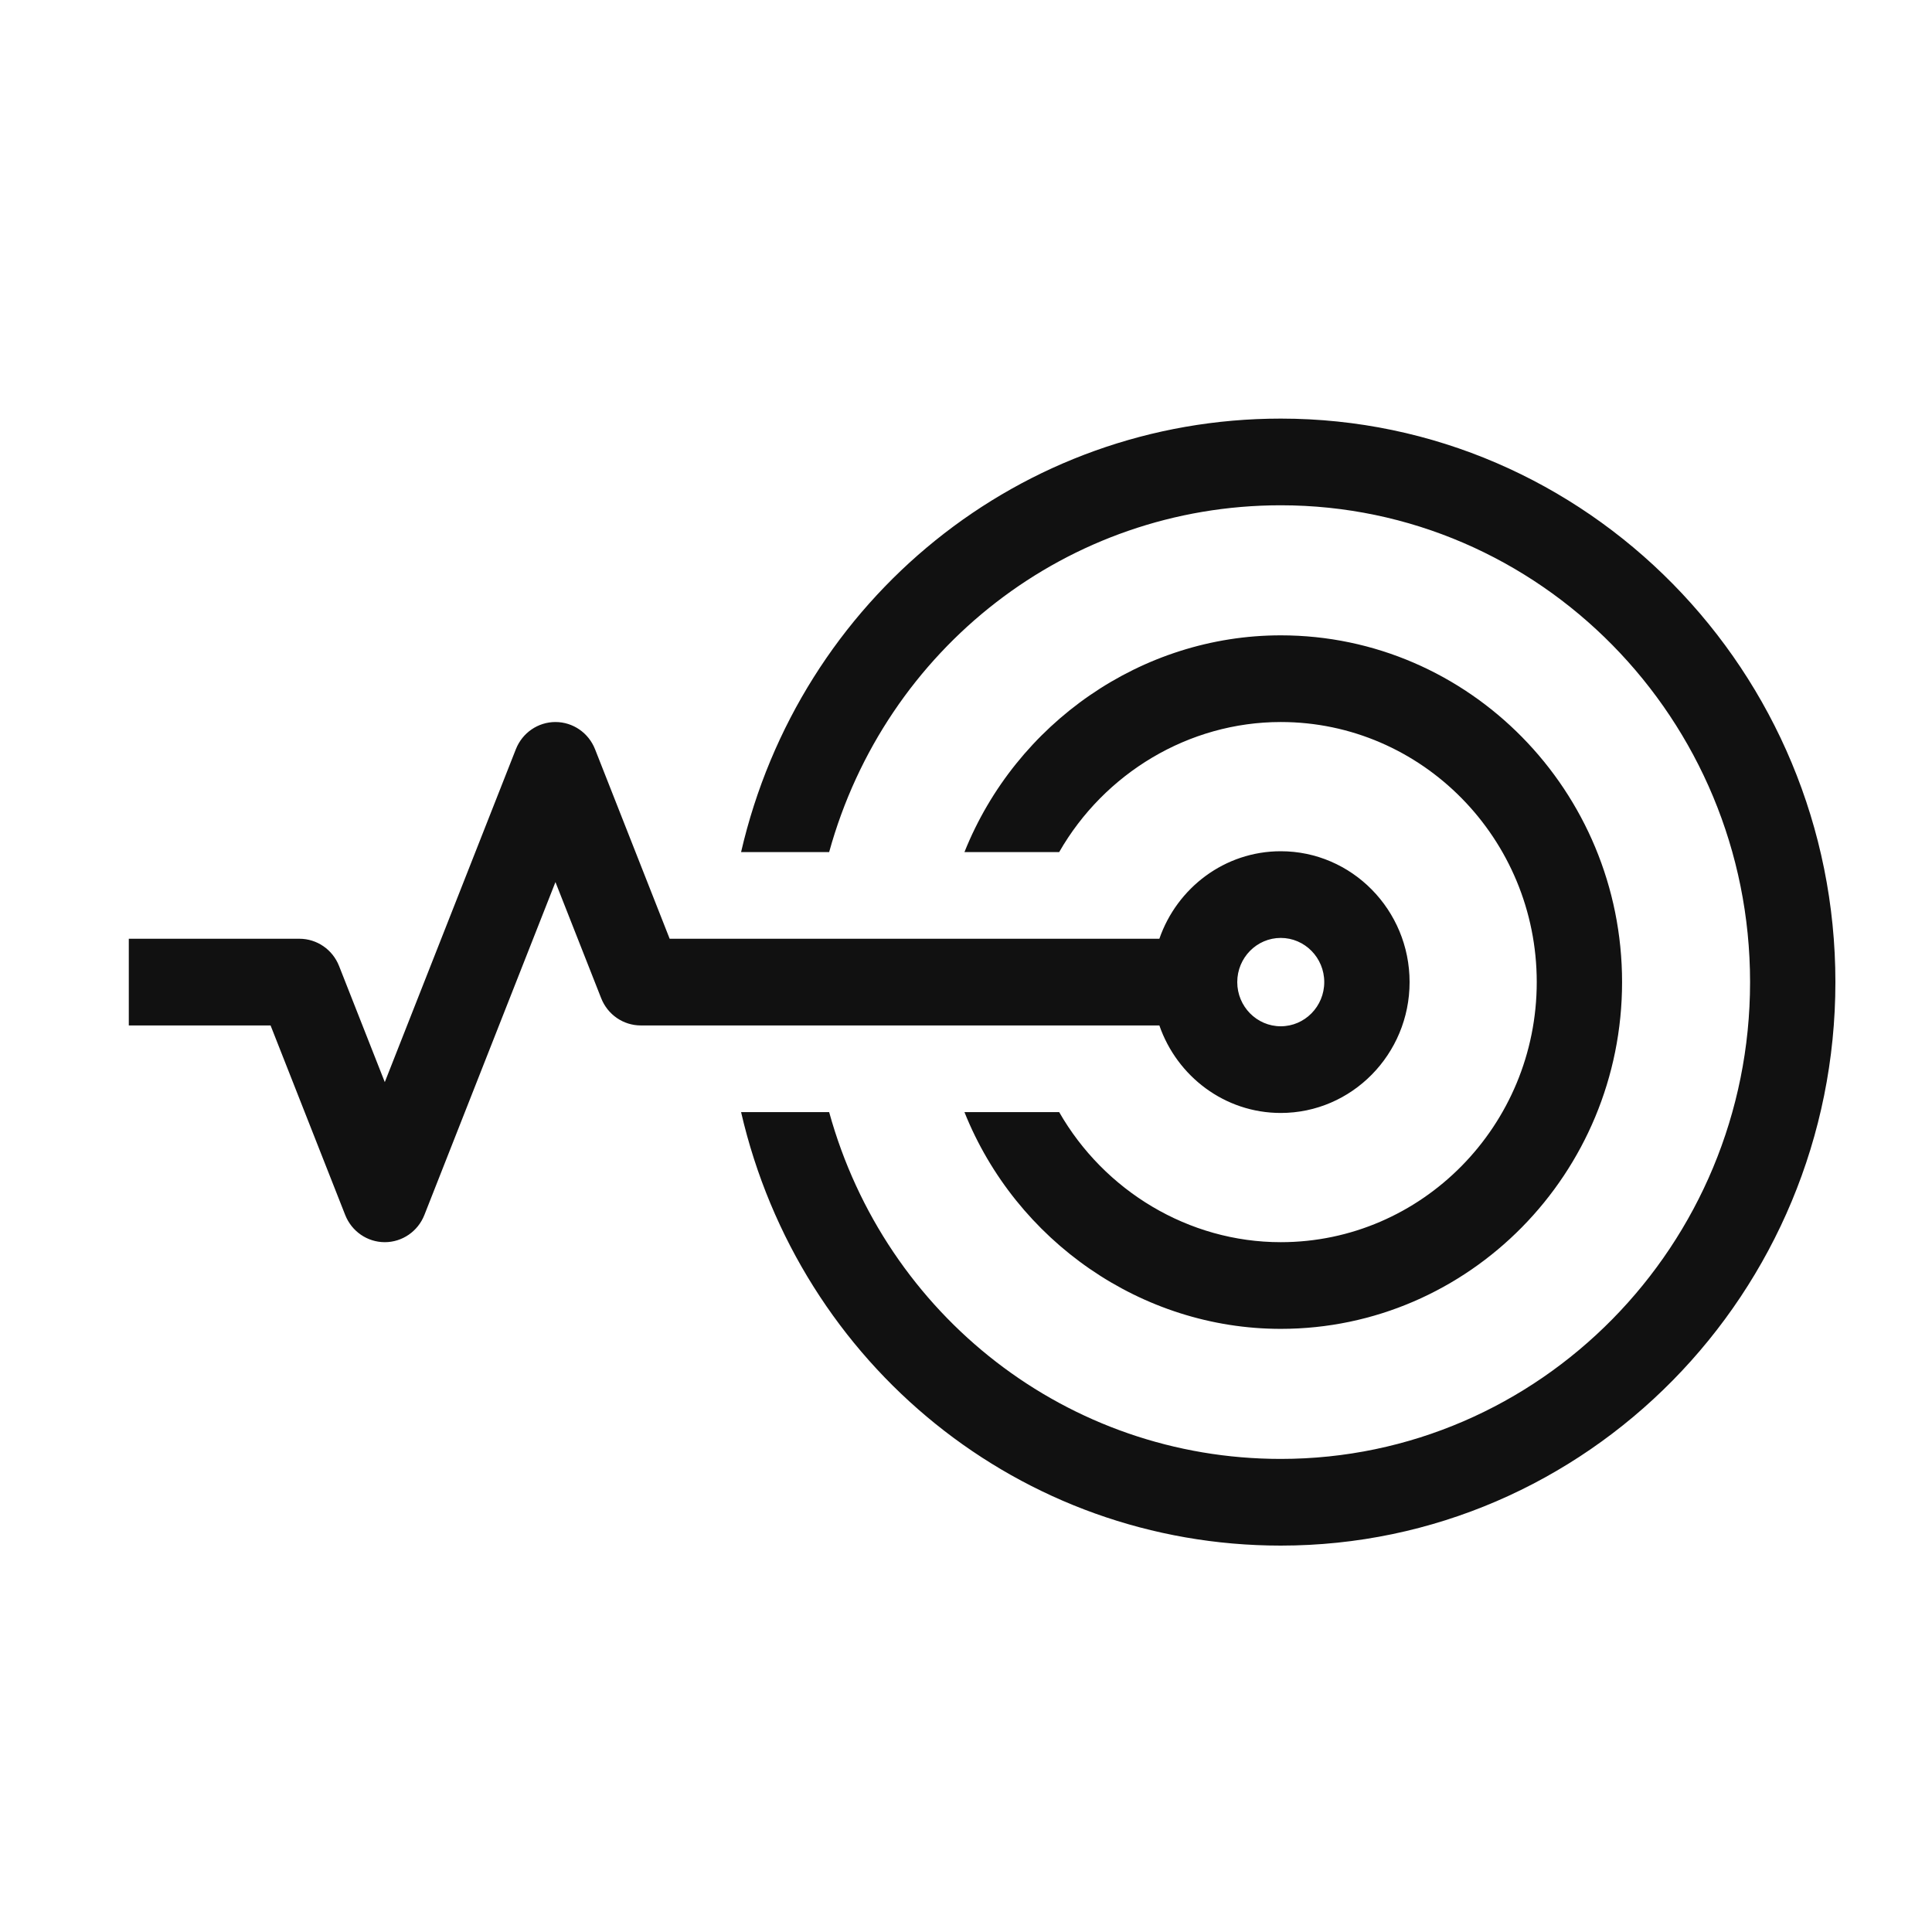 <svg width="60" height="60" viewBox="0 0 60 60" fill="none" xmlns="http://www.w3.org/2000/svg">
<path d="M39.775 26.436C38.034 26.436 36.553 27.573 36.005 29.154H20.797L18.48 23.269C18.279 22.758 17.792 22.423 17.25 22.423C16.708 22.423 16.221 22.758 16.02 23.269L11.95 33.606L10.53 30C10.329 29.489 9.842 29.154 9.3 29.154H4V31.846H8.403L10.72 37.731C10.921 38.242 11.408 38.577 11.95 38.577C12.492 38.577 12.979 38.242 13.18 37.731L17.25 27.394L18.67 31C18.871 31.511 19.358 31.846 19.9 31.846H36.005C36.553 33.427 38.034 34.564 39.775 34.564C41.981 34.564 43.776 32.741 43.776 30.5C43.776 28.259 41.981 26.436 39.775 26.436ZM39.775 31.872C39.03 31.872 38.424 31.257 38.424 30.5C38.424 29.743 39.03 29.128 39.775 29.128C40.52 29.128 41.126 29.743 41.126 30.5C41.126 31.257 40.52 31.872 39.775 31.872ZM39.775 19.731C35.457 19.731 31.555 22.454 29.952 26.462H32.894C34.294 24.017 36.913 22.423 39.775 22.423C44.159 22.423 47.725 26.046 47.725 30.5C47.725 34.954 44.159 38.577 39.775 38.577C36.913 38.577 34.294 36.983 32.894 34.538H29.952C31.555 38.546 35.457 41.269 39.775 41.269C45.62 41.269 50.375 36.438 50.375 30.5C50.375 24.562 45.62 19.731 39.775 19.731ZM39.775 13C31.707 13 24.832 18.597 23.015 26.462H25.75C27.496 20.135 33.162 15.692 39.775 15.692C47.812 15.692 54.35 22.335 54.35 30.5C54.35 38.665 47.812 45.308 39.775 45.308C33.162 45.308 27.496 40.865 25.75 34.538H23.015C24.832 42.403 31.707 48 39.775 48C49.273 48 57 40.15 57 30.5C57 20.851 49.273 13 39.775 13Z" fill="#111111"/>
</svg>
